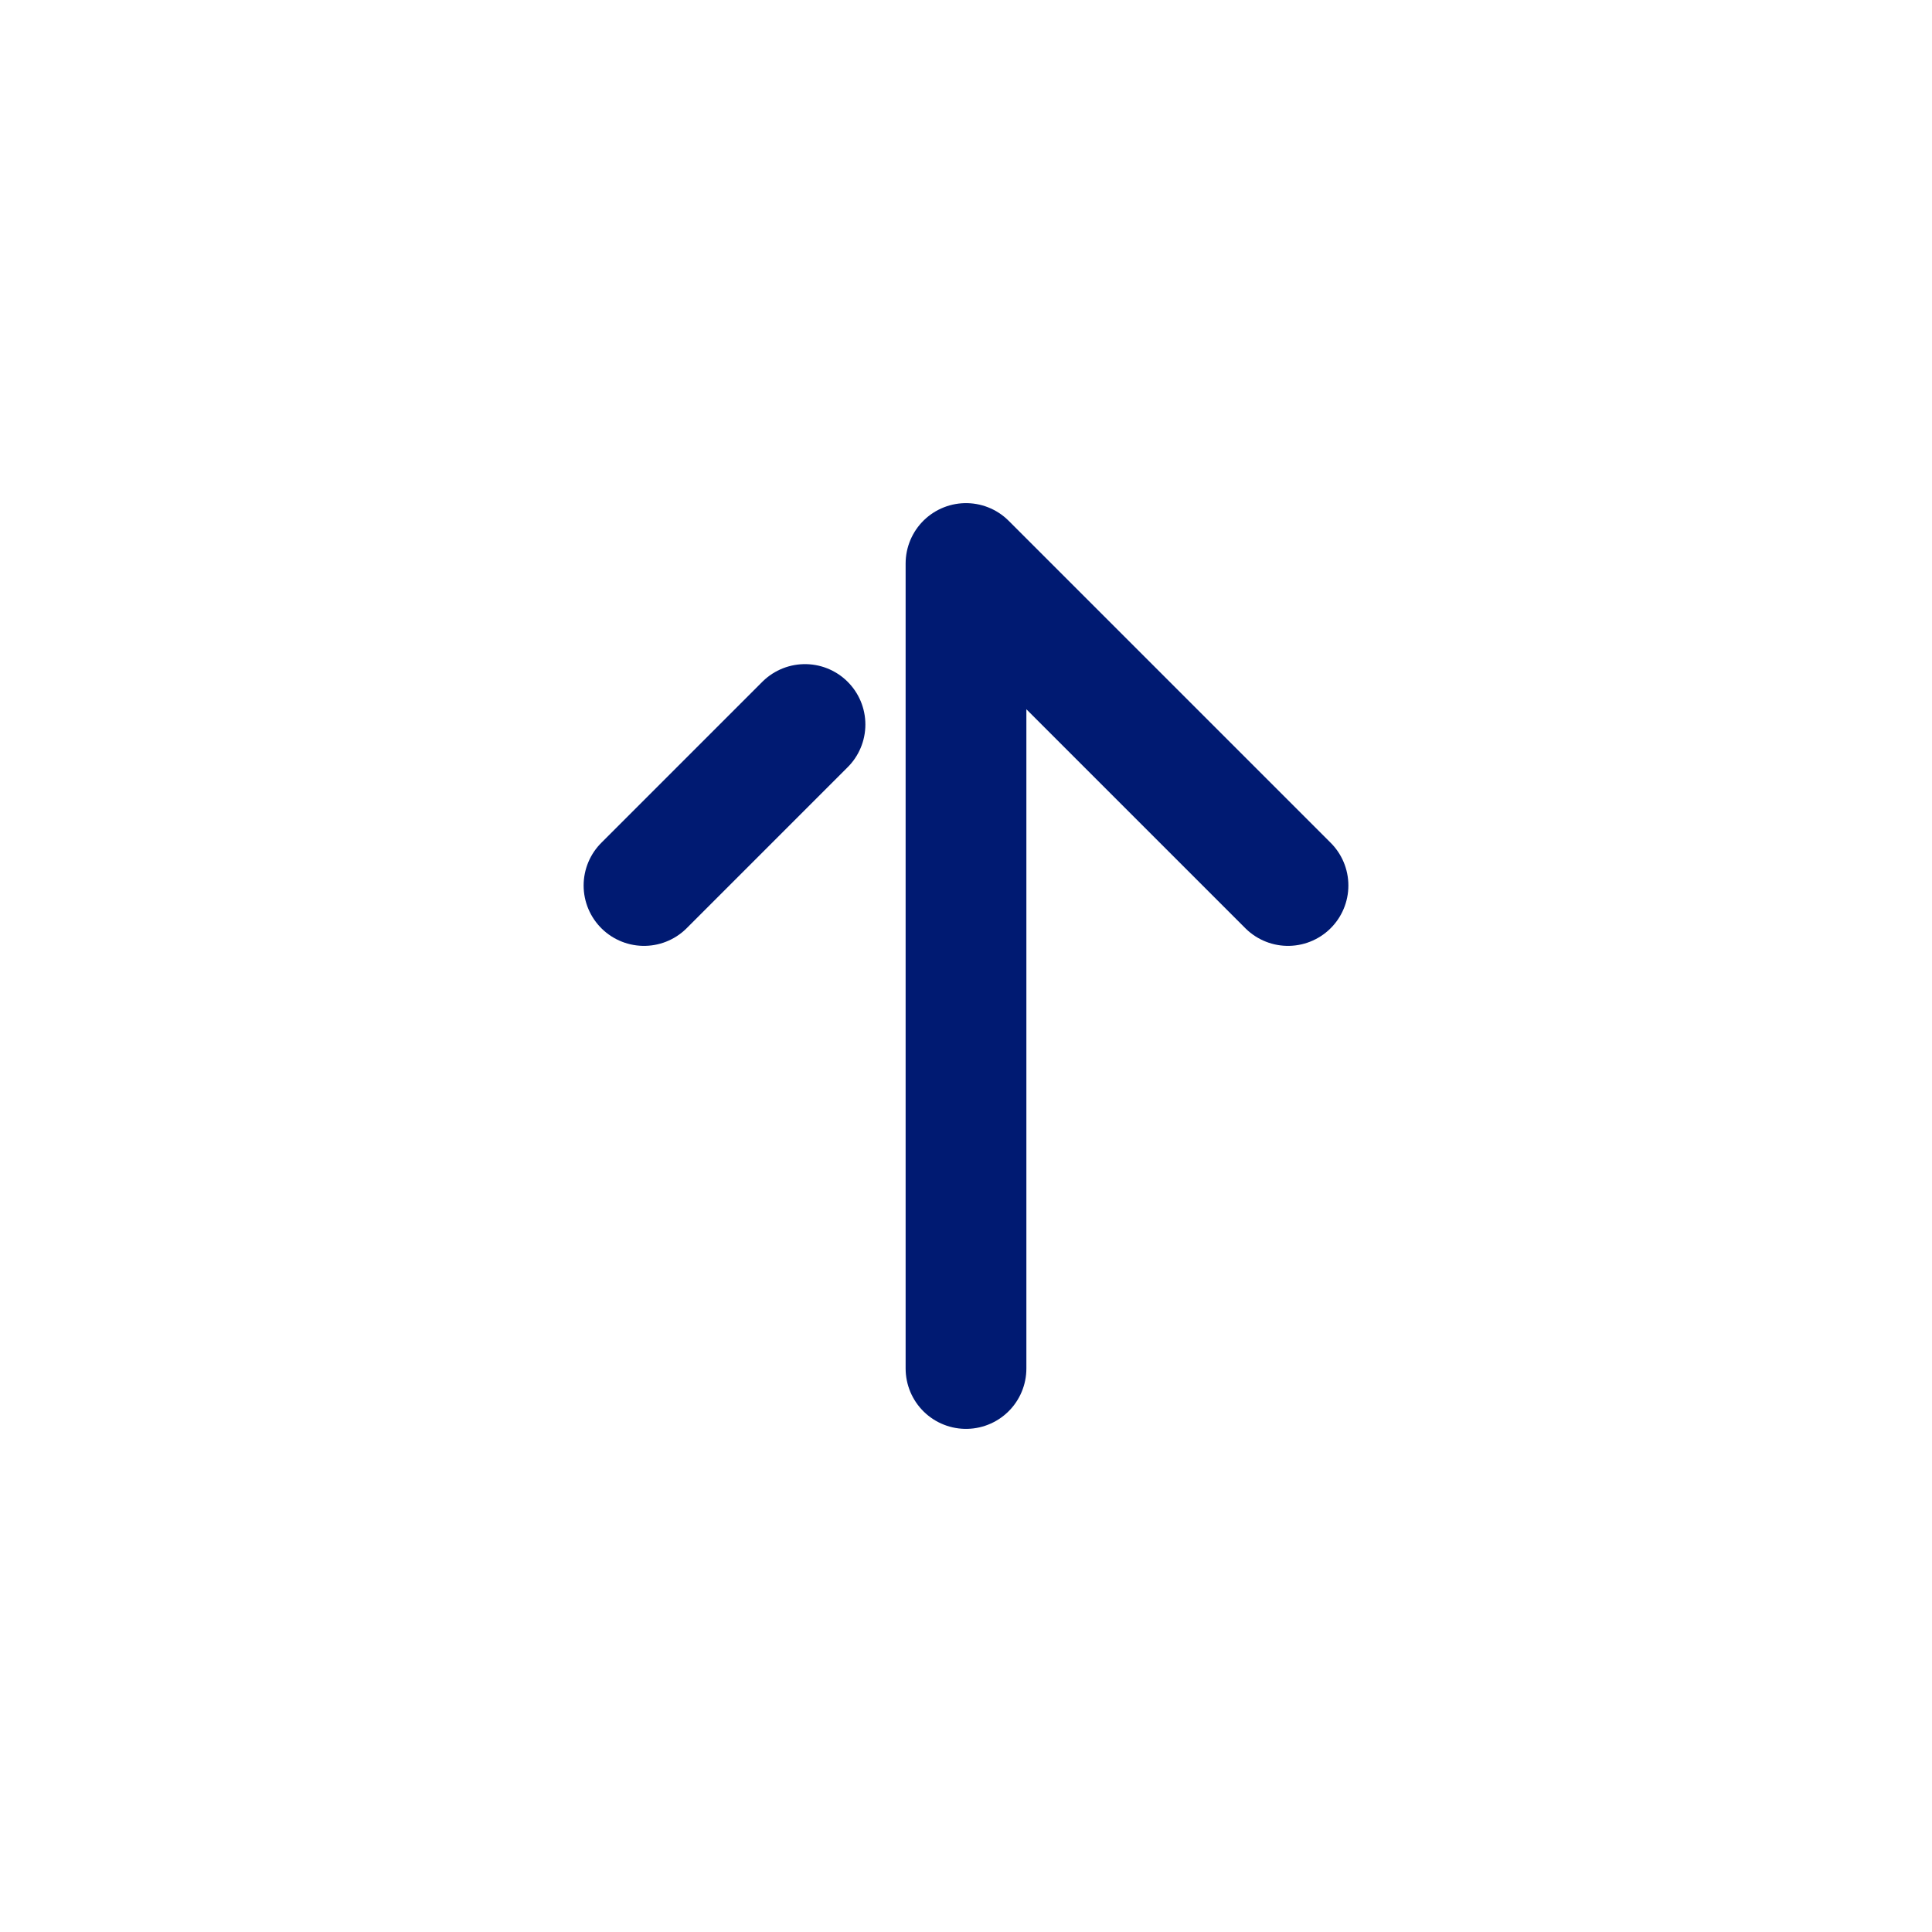 <?xml version="1.0" encoding="utf-8"?><!-- Uploaded to: SVG Repo, www.svgrepo.com, Generator: SVG Repo Mixer Tools -->
<svg width="800px" height="800px" viewBox="0 0 24 24" fill="none" xmlns="http://www.w3.org/2000/svg">
<path d="M12 17L12 7L16 11M8 11L10 9" stroke="#001A72" stroke-width="1.5" stroke-linecap="round" stroke-linejoin="round"/>
</svg>